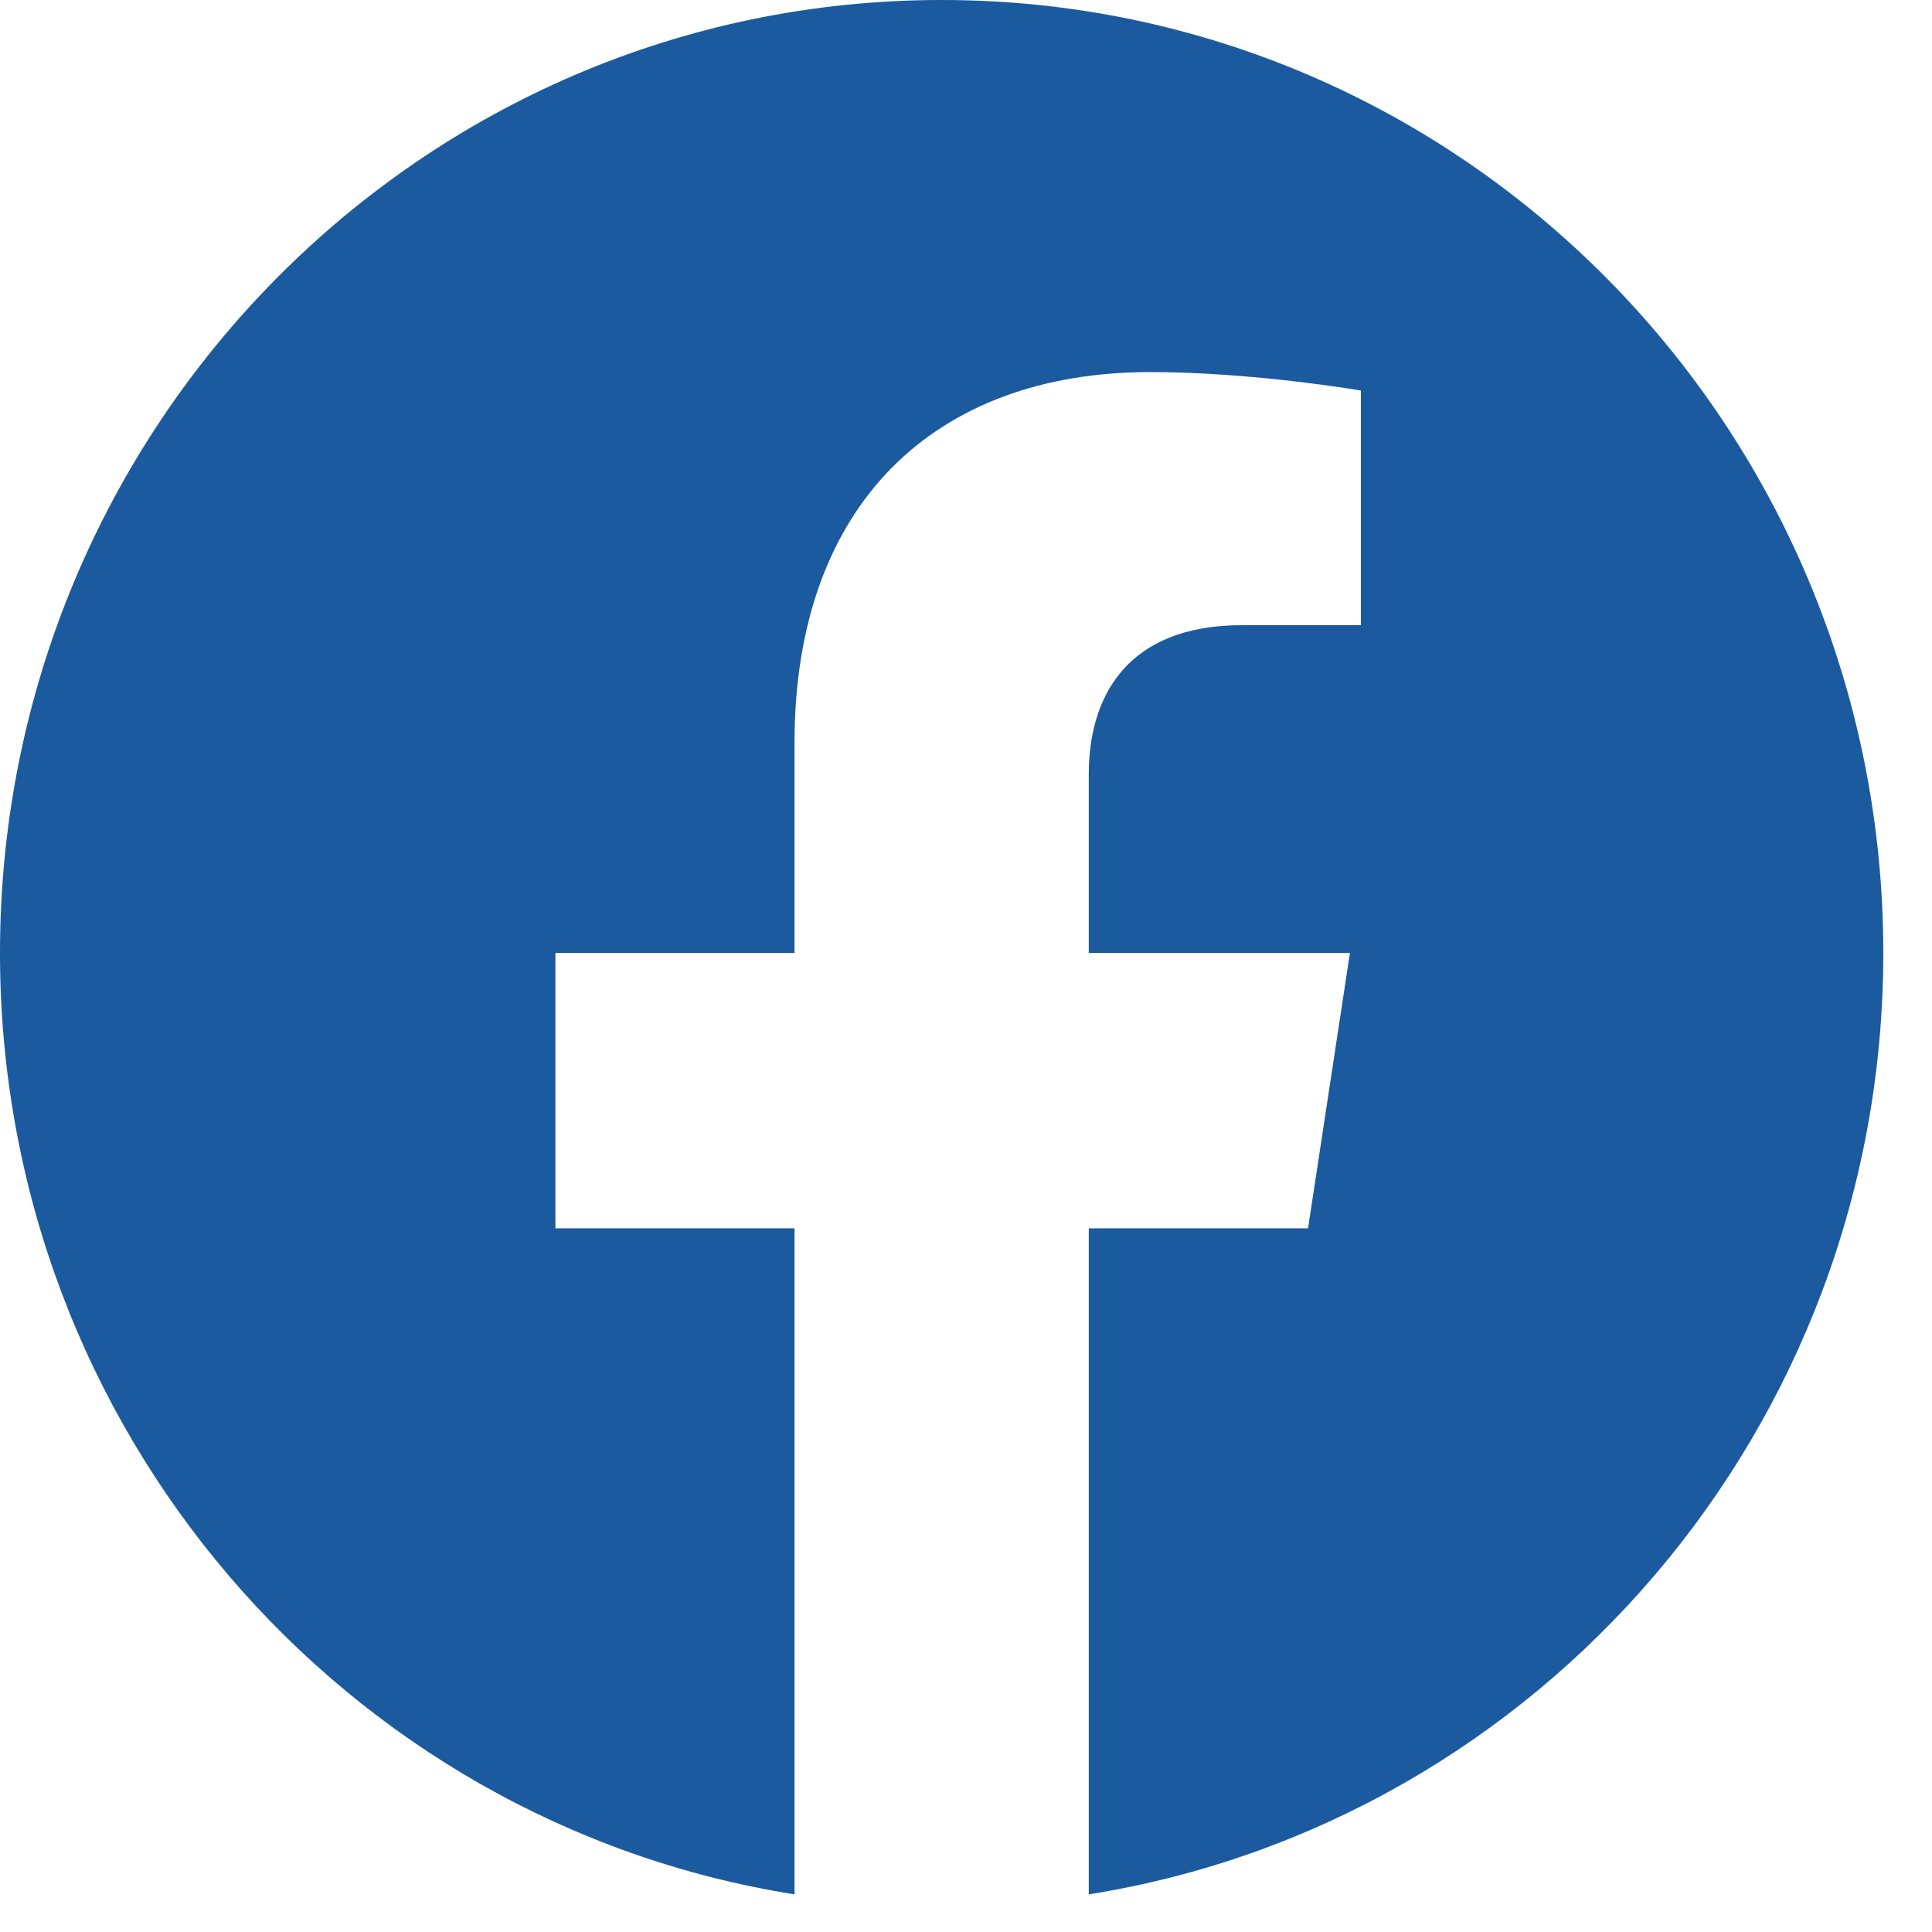 <svg width="29" height="29" viewBox="0 0 29 29" fill="none" xmlns="http://www.w3.org/2000/svg">
<path d="M28.269 14.304C28.269 6.403 21.942 0 14.134 0C6.327 0 0 6.403 0 14.304C0 21.444 5.169 27.363 11.926 28.435V18.438H8.337V14.304H11.926V11.15C11.926 7.566 14.035 5.585 17.265 5.585C18.811 5.585 20.428 5.862 20.428 5.862V9.384H18.646C16.891 9.384 16.343 10.485 16.343 11.619V14.304H20.263L19.634 18.438H16.343V28.435C23.1 27.358 28.269 21.439 28.269 14.304Z" fill="#1B5A9E"/>
</svg>
